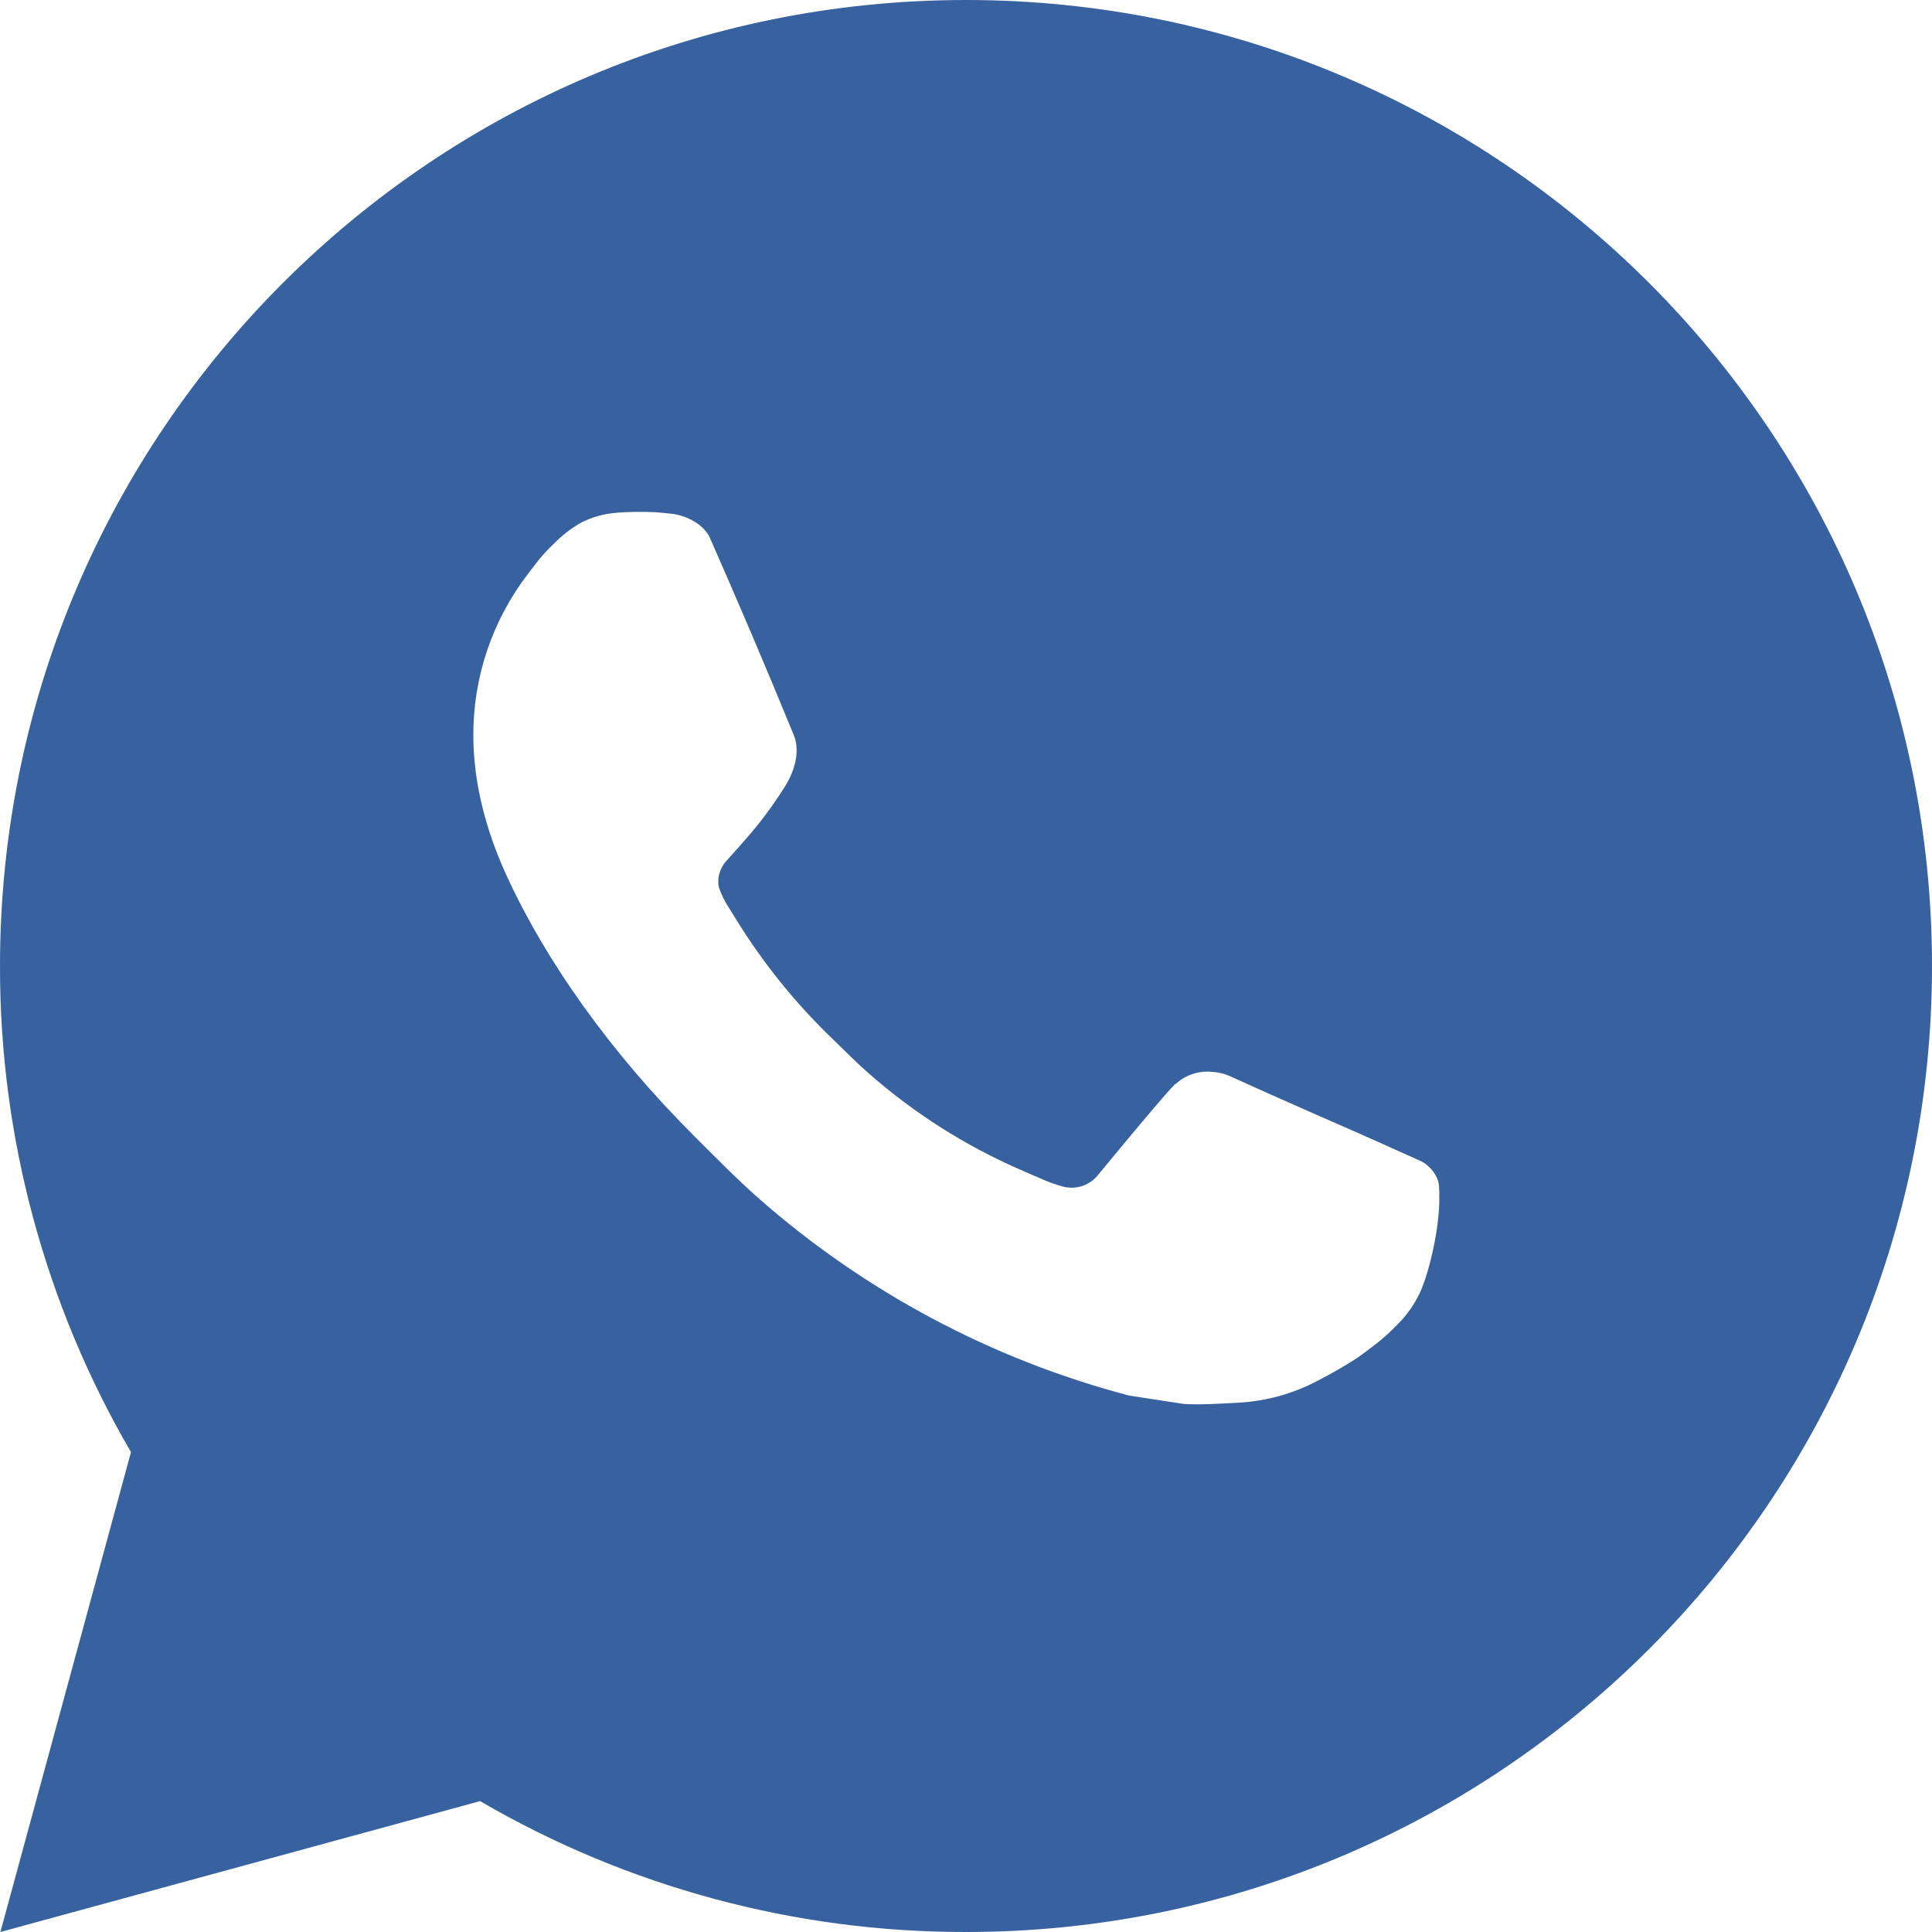 <?xml version="1.0" encoding="UTF-8"?> <svg xmlns="http://www.w3.org/2000/svg" width="58" height="58" viewBox="0 0 58 58" fill="none"> <path d="M0.012 58L3.932 43.593C1.349 39.164 -0.008 34.127 3.89535e-05 29C3.89535e-05 12.983 12.983 0 29 0C45.017 0 58 12.983 58 29C58 45.017 45.017 58 29 58C23.875 58.008 18.84 56.652 14.413 54.071L0.012 58ZM18.534 15.393C18.159 15.416 17.794 15.515 17.458 15.683C17.143 15.861 16.856 16.084 16.605 16.344C16.257 16.672 16.06 16.956 15.848 17.232C14.777 18.627 14.2 20.339 14.21 22.098C14.216 23.519 14.587 24.902 15.167 26.196C16.353 28.811 18.305 31.581 20.883 34.148C21.503 34.765 22.11 35.386 22.762 35.963C25.962 38.78 29.775 40.812 33.898 41.896L35.548 42.149C36.085 42.178 36.621 42.137 37.161 42.111C38.005 42.067 38.83 41.839 39.576 41.441C39.956 41.245 40.327 41.032 40.687 40.803C40.687 40.803 40.812 40.722 41.05 40.542C41.441 40.252 41.682 40.046 42.007 39.707C42.247 39.457 42.456 39.164 42.615 38.831C42.842 38.358 43.068 37.456 43.161 36.705C43.23 36.131 43.21 35.818 43.201 35.624C43.19 35.313 42.932 34.991 42.65 34.855L40.962 34.098C40.962 34.098 38.44 32.999 36.9 32.297C36.737 32.227 36.563 32.186 36.386 32.178C36.188 32.158 35.987 32.18 35.798 32.244C35.609 32.307 35.436 32.411 35.29 32.547V32.541C35.276 32.541 35.081 32.706 32.985 35.247C32.864 35.408 32.699 35.531 32.508 35.598C32.318 35.665 32.113 35.674 31.917 35.624C31.729 35.573 31.543 35.509 31.363 35.432C31.004 35.281 30.879 35.223 30.633 35.116L30.618 35.11C28.959 34.386 27.423 33.407 26.065 32.21C25.7 31.891 25.36 31.543 25.012 31.207C23.872 30.114 22.877 28.878 22.055 27.53L21.883 27.254C21.761 27.069 21.661 26.869 21.588 26.66C21.477 26.233 21.765 25.891 21.765 25.891C21.765 25.891 22.469 25.12 22.797 24.702C23.07 24.355 23.324 23.994 23.56 23.62C23.902 23.07 24.009 22.504 23.829 22.066C23.017 20.082 22.176 18.108 21.312 16.147C21.141 15.759 20.634 15.48 20.172 15.425C20.016 15.408 19.859 15.39 19.703 15.379C19.313 15.359 18.923 15.363 18.534 15.39V15.393Z" fill="#38629F"></path> </svg> 